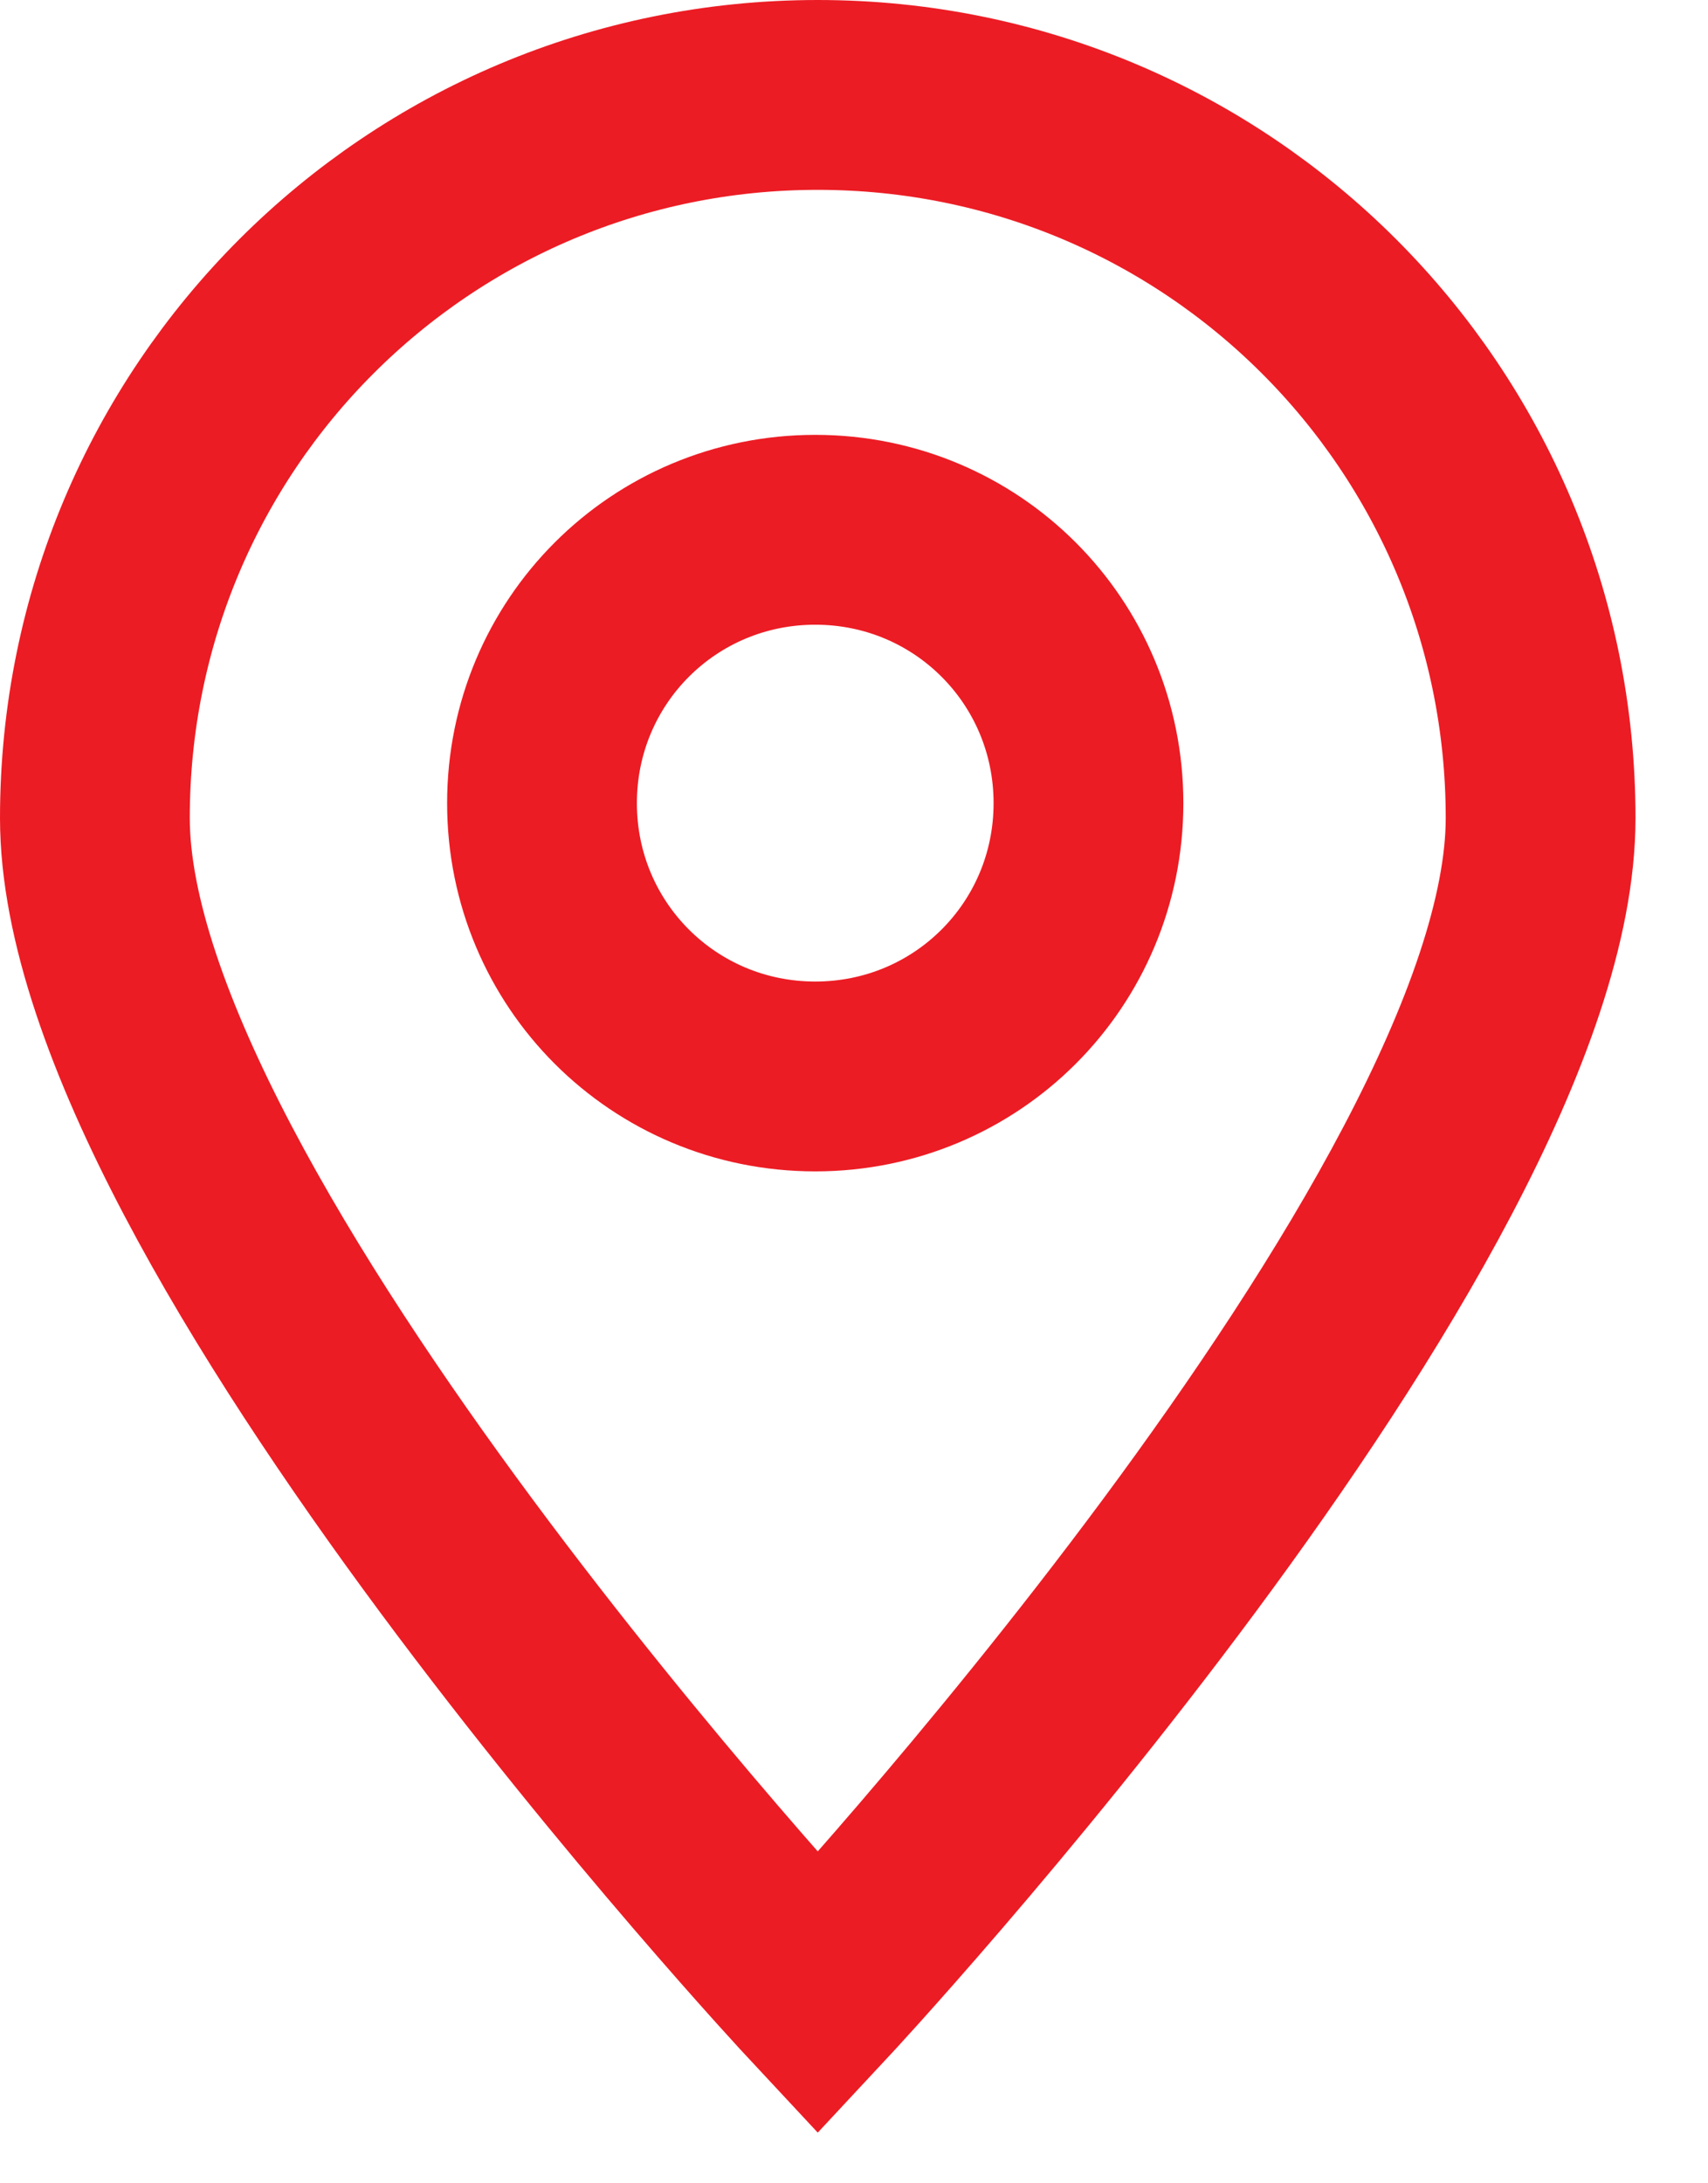 <svg width="18" height="23" viewBox="0 0 18 23" fill="none" xmlns="http://www.w3.org/2000/svg">
<path d="M16.236 8.618C16.236 4.403 12.832 1 8.618 1C4.403 1 1 4.403 1 8.618C1 12.832 8.618 21 8.618 21C8.618 21 16.236 12.832 16.236 8.618ZM5.712 8.461C5.712 6.864 6.995 5.581 8.592 5.581C10.188 5.581 11.471 6.864 11.471 8.461C11.471 10.058 10.188 11.34 8.592 11.34C6.995 11.34 5.712 10.058 5.712 8.461Z" stroke="#EC1C24" stroke-width="2" stroke-miterlimit="10"/>
</svg>
